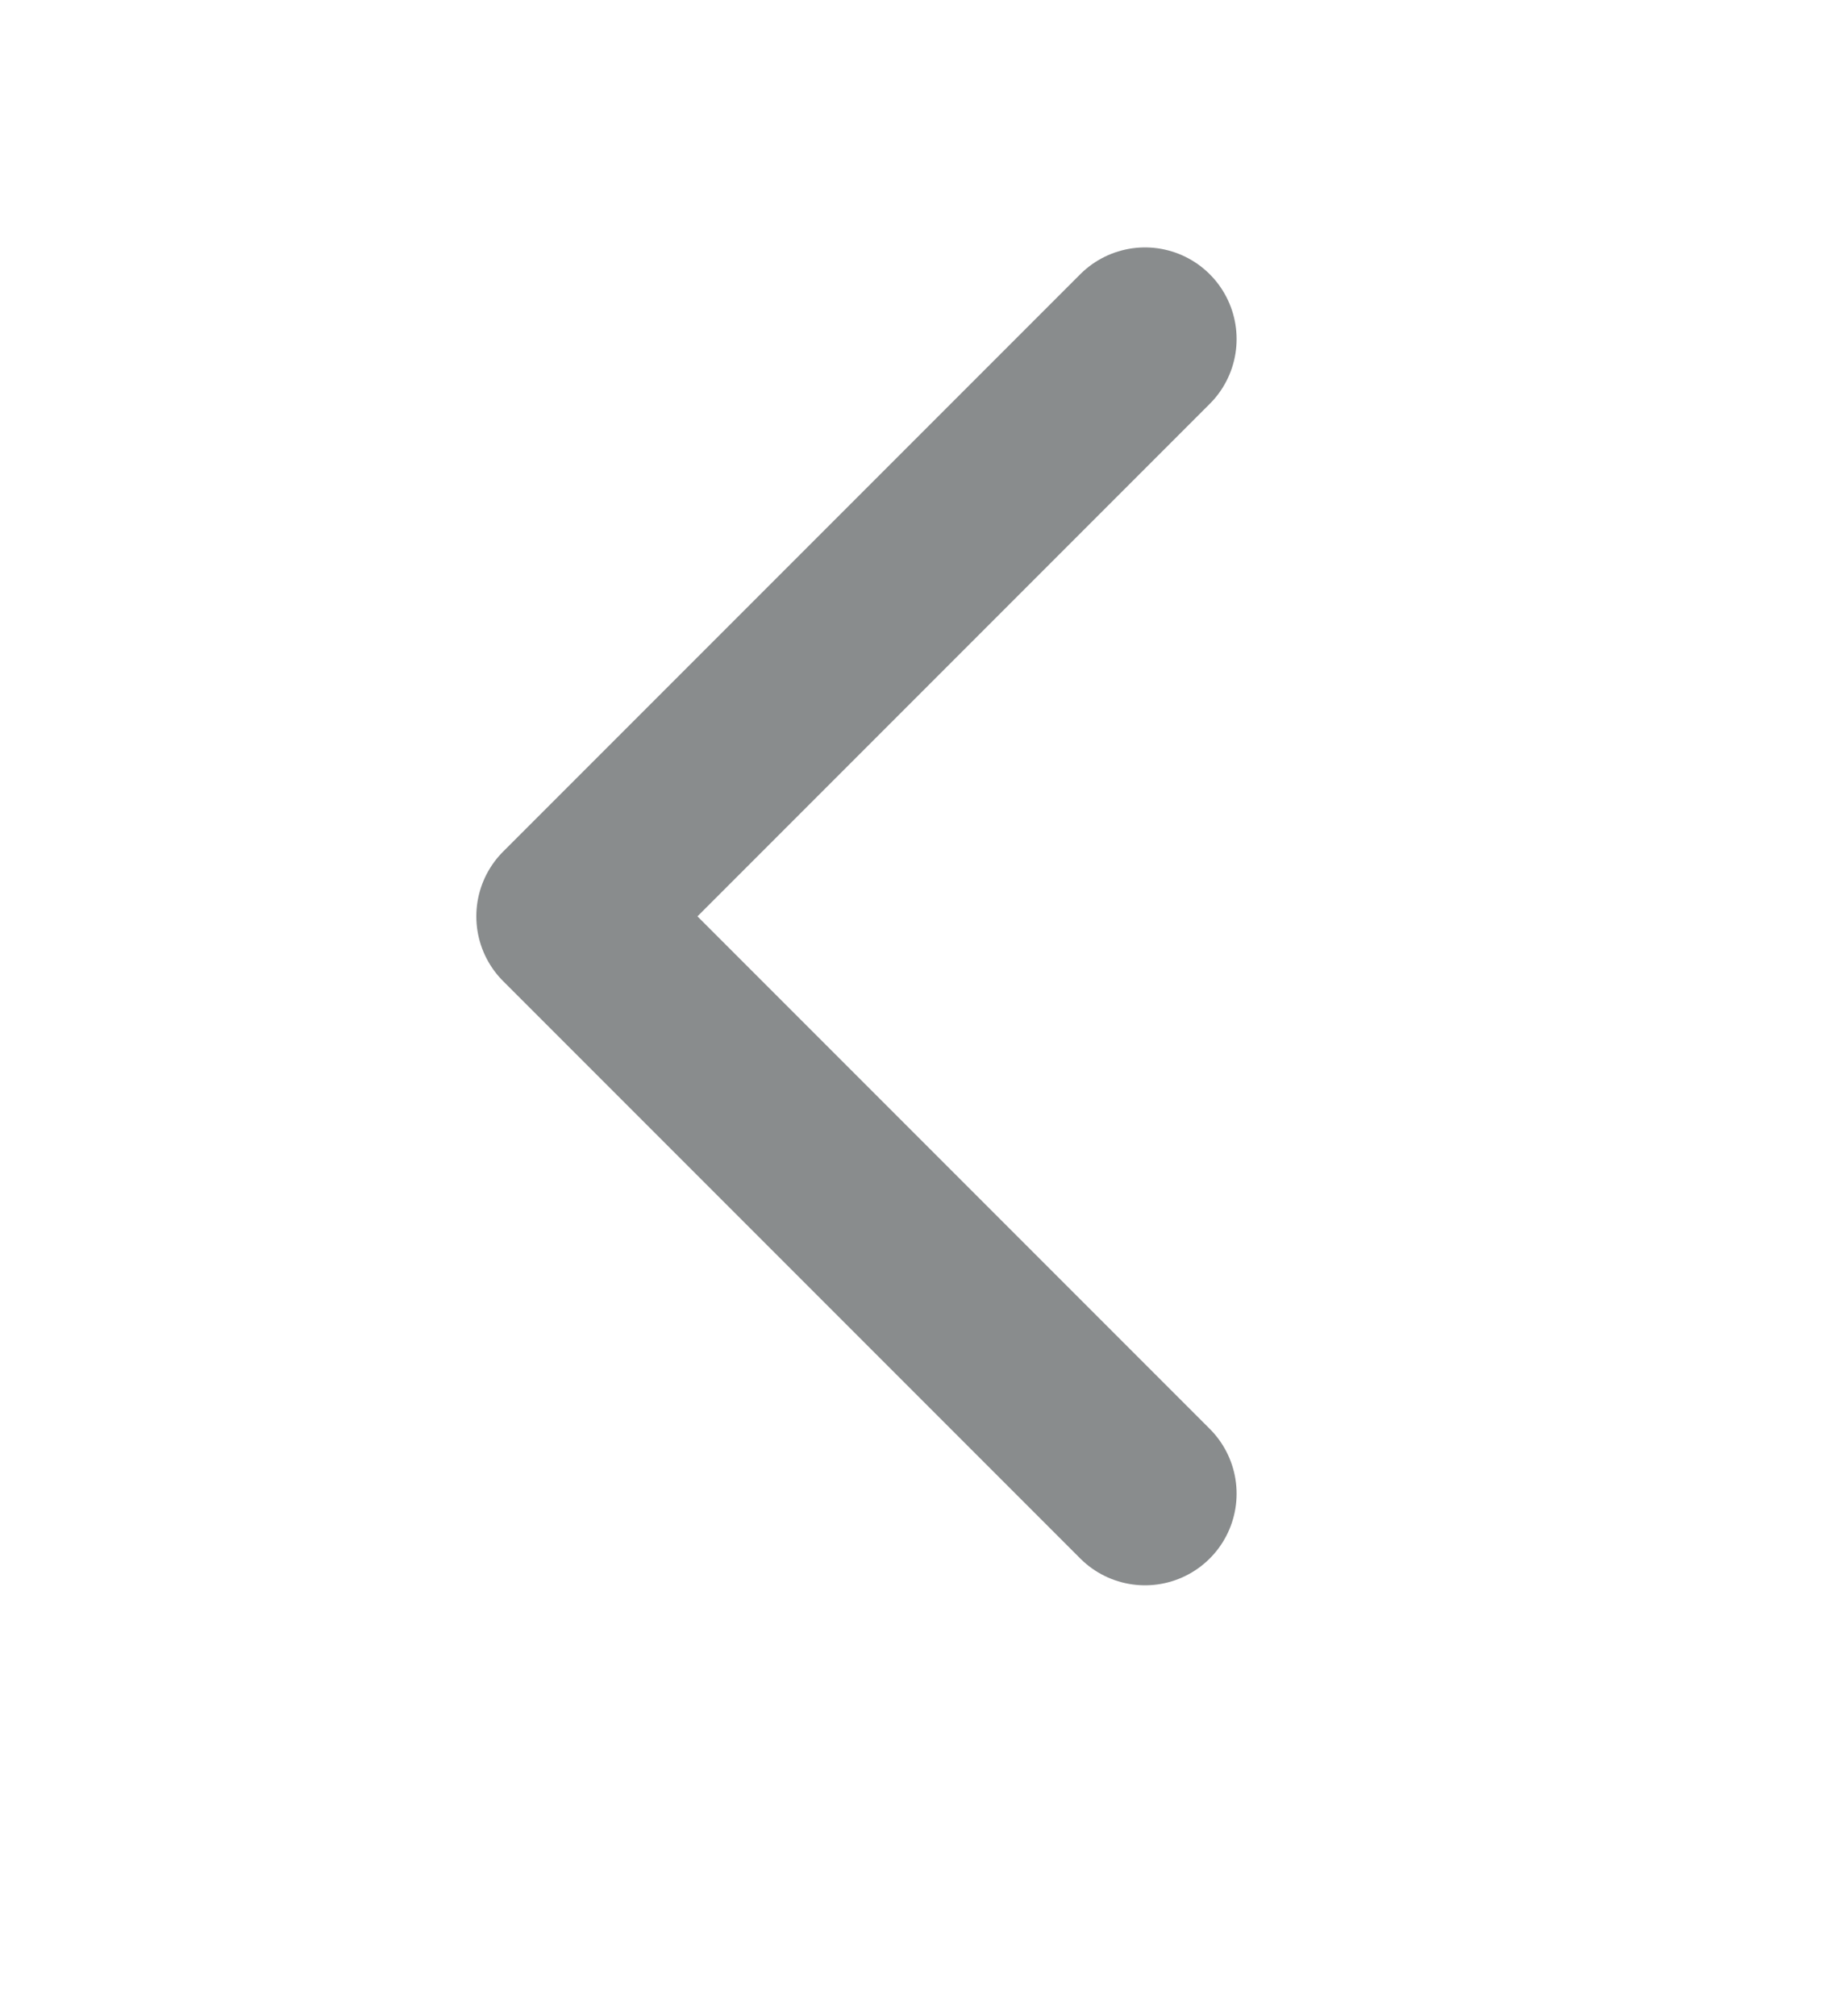 <?xml version="1.0" encoding="UTF-8"?> <svg xmlns="http://www.w3.org/2000/svg" width="20" height="22" fill="none"> <path d="M12.5 16.3 6.2 10l6.3-6.3" stroke="#898C8D" stroke-width="2" stroke-linecap="round" stroke-linejoin="round"></path> </svg> 